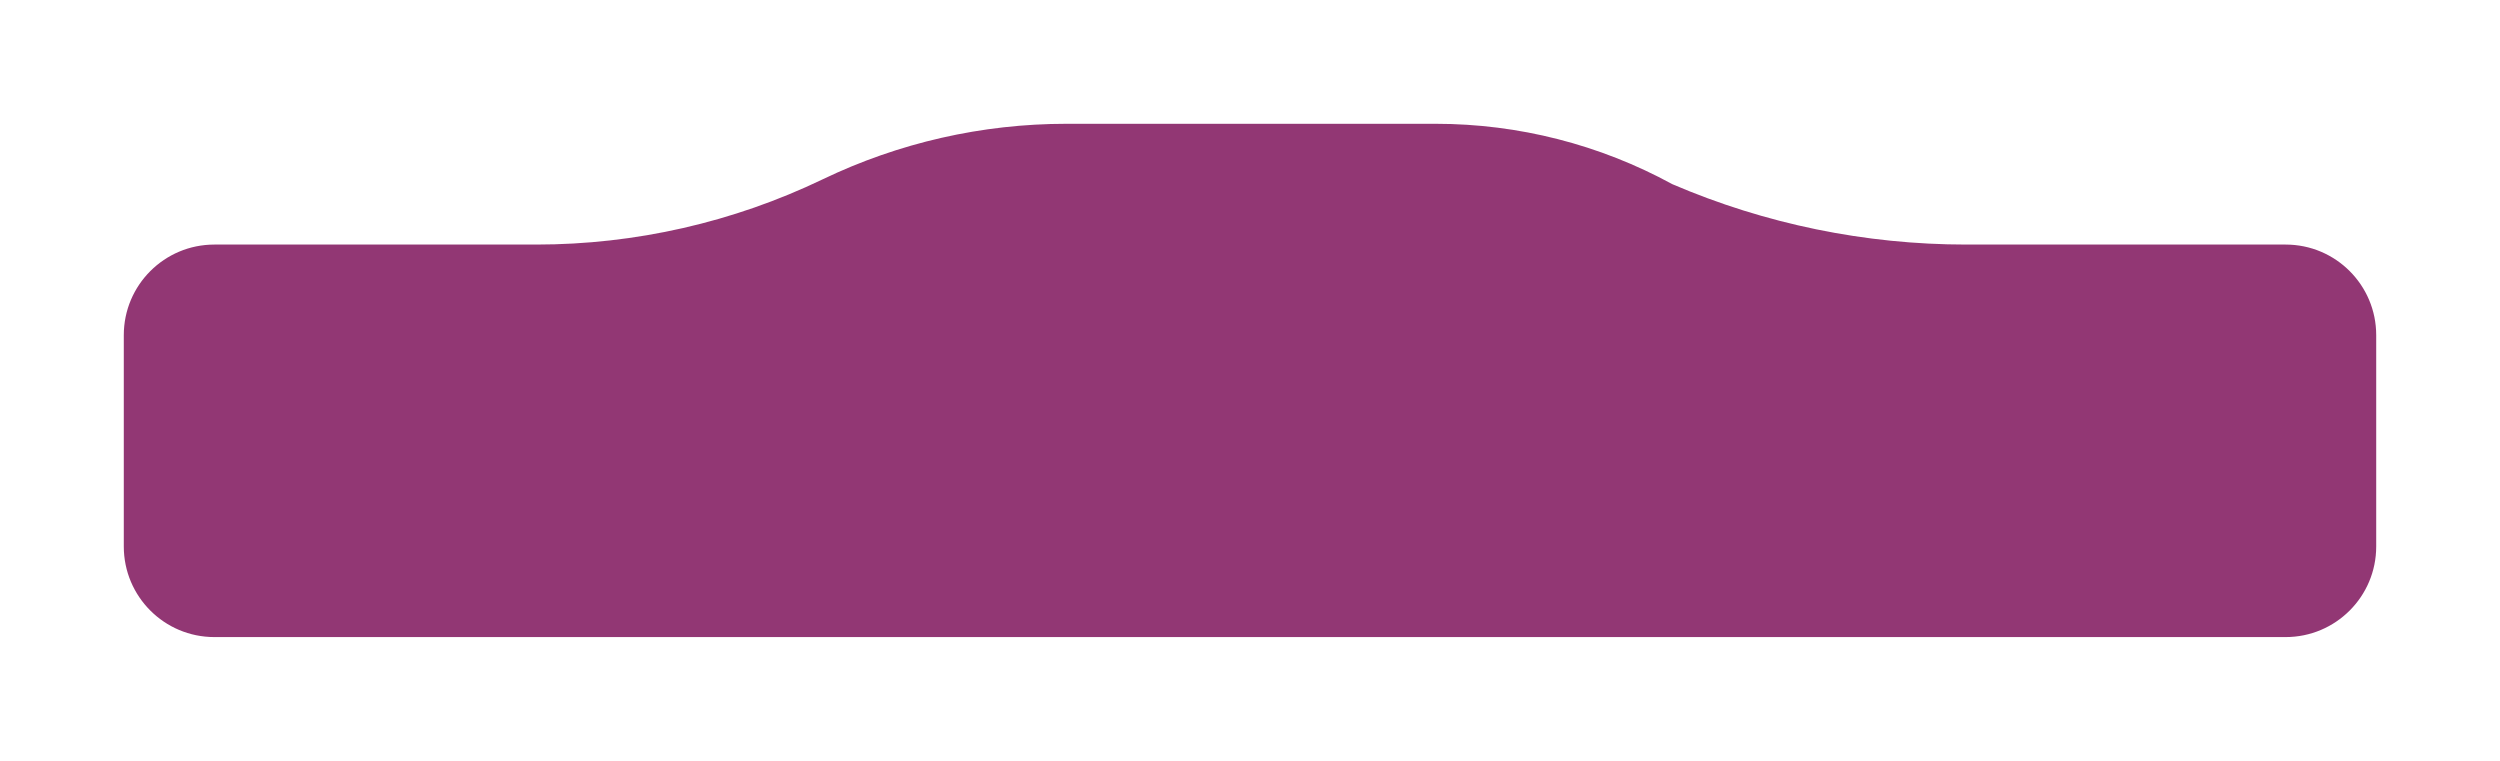 <?xml version="1.0" encoding="UTF-8"?> <svg xmlns="http://www.w3.org/2000/svg" width="828" height="252" viewBox="0 0 828 252" fill="none"> <g filter="url(#filter0_d)"> <path d="M41 111C41 94.431 54.431 81 71 81H177.575C210.438 81 242.879 73.611 272.5 59.378C297.678 47.281 325.253 41 353.186 41H414H475.52C502.901 41 529.844 47.877 553.875 61C584.637 74.196 617.761 81 651.234 81H757C773.569 81 787 94.431 787 111V181C787 197.569 773.569 211 757 211H71C54.431 211 41 197.569 41 181V111Z" fill="#923774"></path> </g> <defs> <filter id="filter0_d" x="0" y="0" width="828" height="252" filterUnits="userSpaceOnUse" color-interpolation-filters="sRGB"> <feFlood flood-opacity="0" result="BackgroundImageFix"></feFlood> <feColorMatrix in="SourceAlpha" type="matrix" values="0 0 0 0 0 0 0 0 0 0 0 0 0 0 0 0 0 0 127 0"></feColorMatrix> <feOffset></feOffset> <feGaussianBlur stdDeviation="20.5"></feGaussianBlur> <feColorMatrix type="matrix" values="0 0 0 0 0.573 0 0 0 0 0.216 0 0 0 0 0.455 0 0 0 0.4 0"></feColorMatrix> <feBlend mode="normal" in2="BackgroundImageFix" result="effect1_dropShadow"></feBlend> <feBlend mode="normal" in="SourceGraphic" in2="effect1_dropShadow" result="shape"></feBlend> </filter> </defs> </svg> 